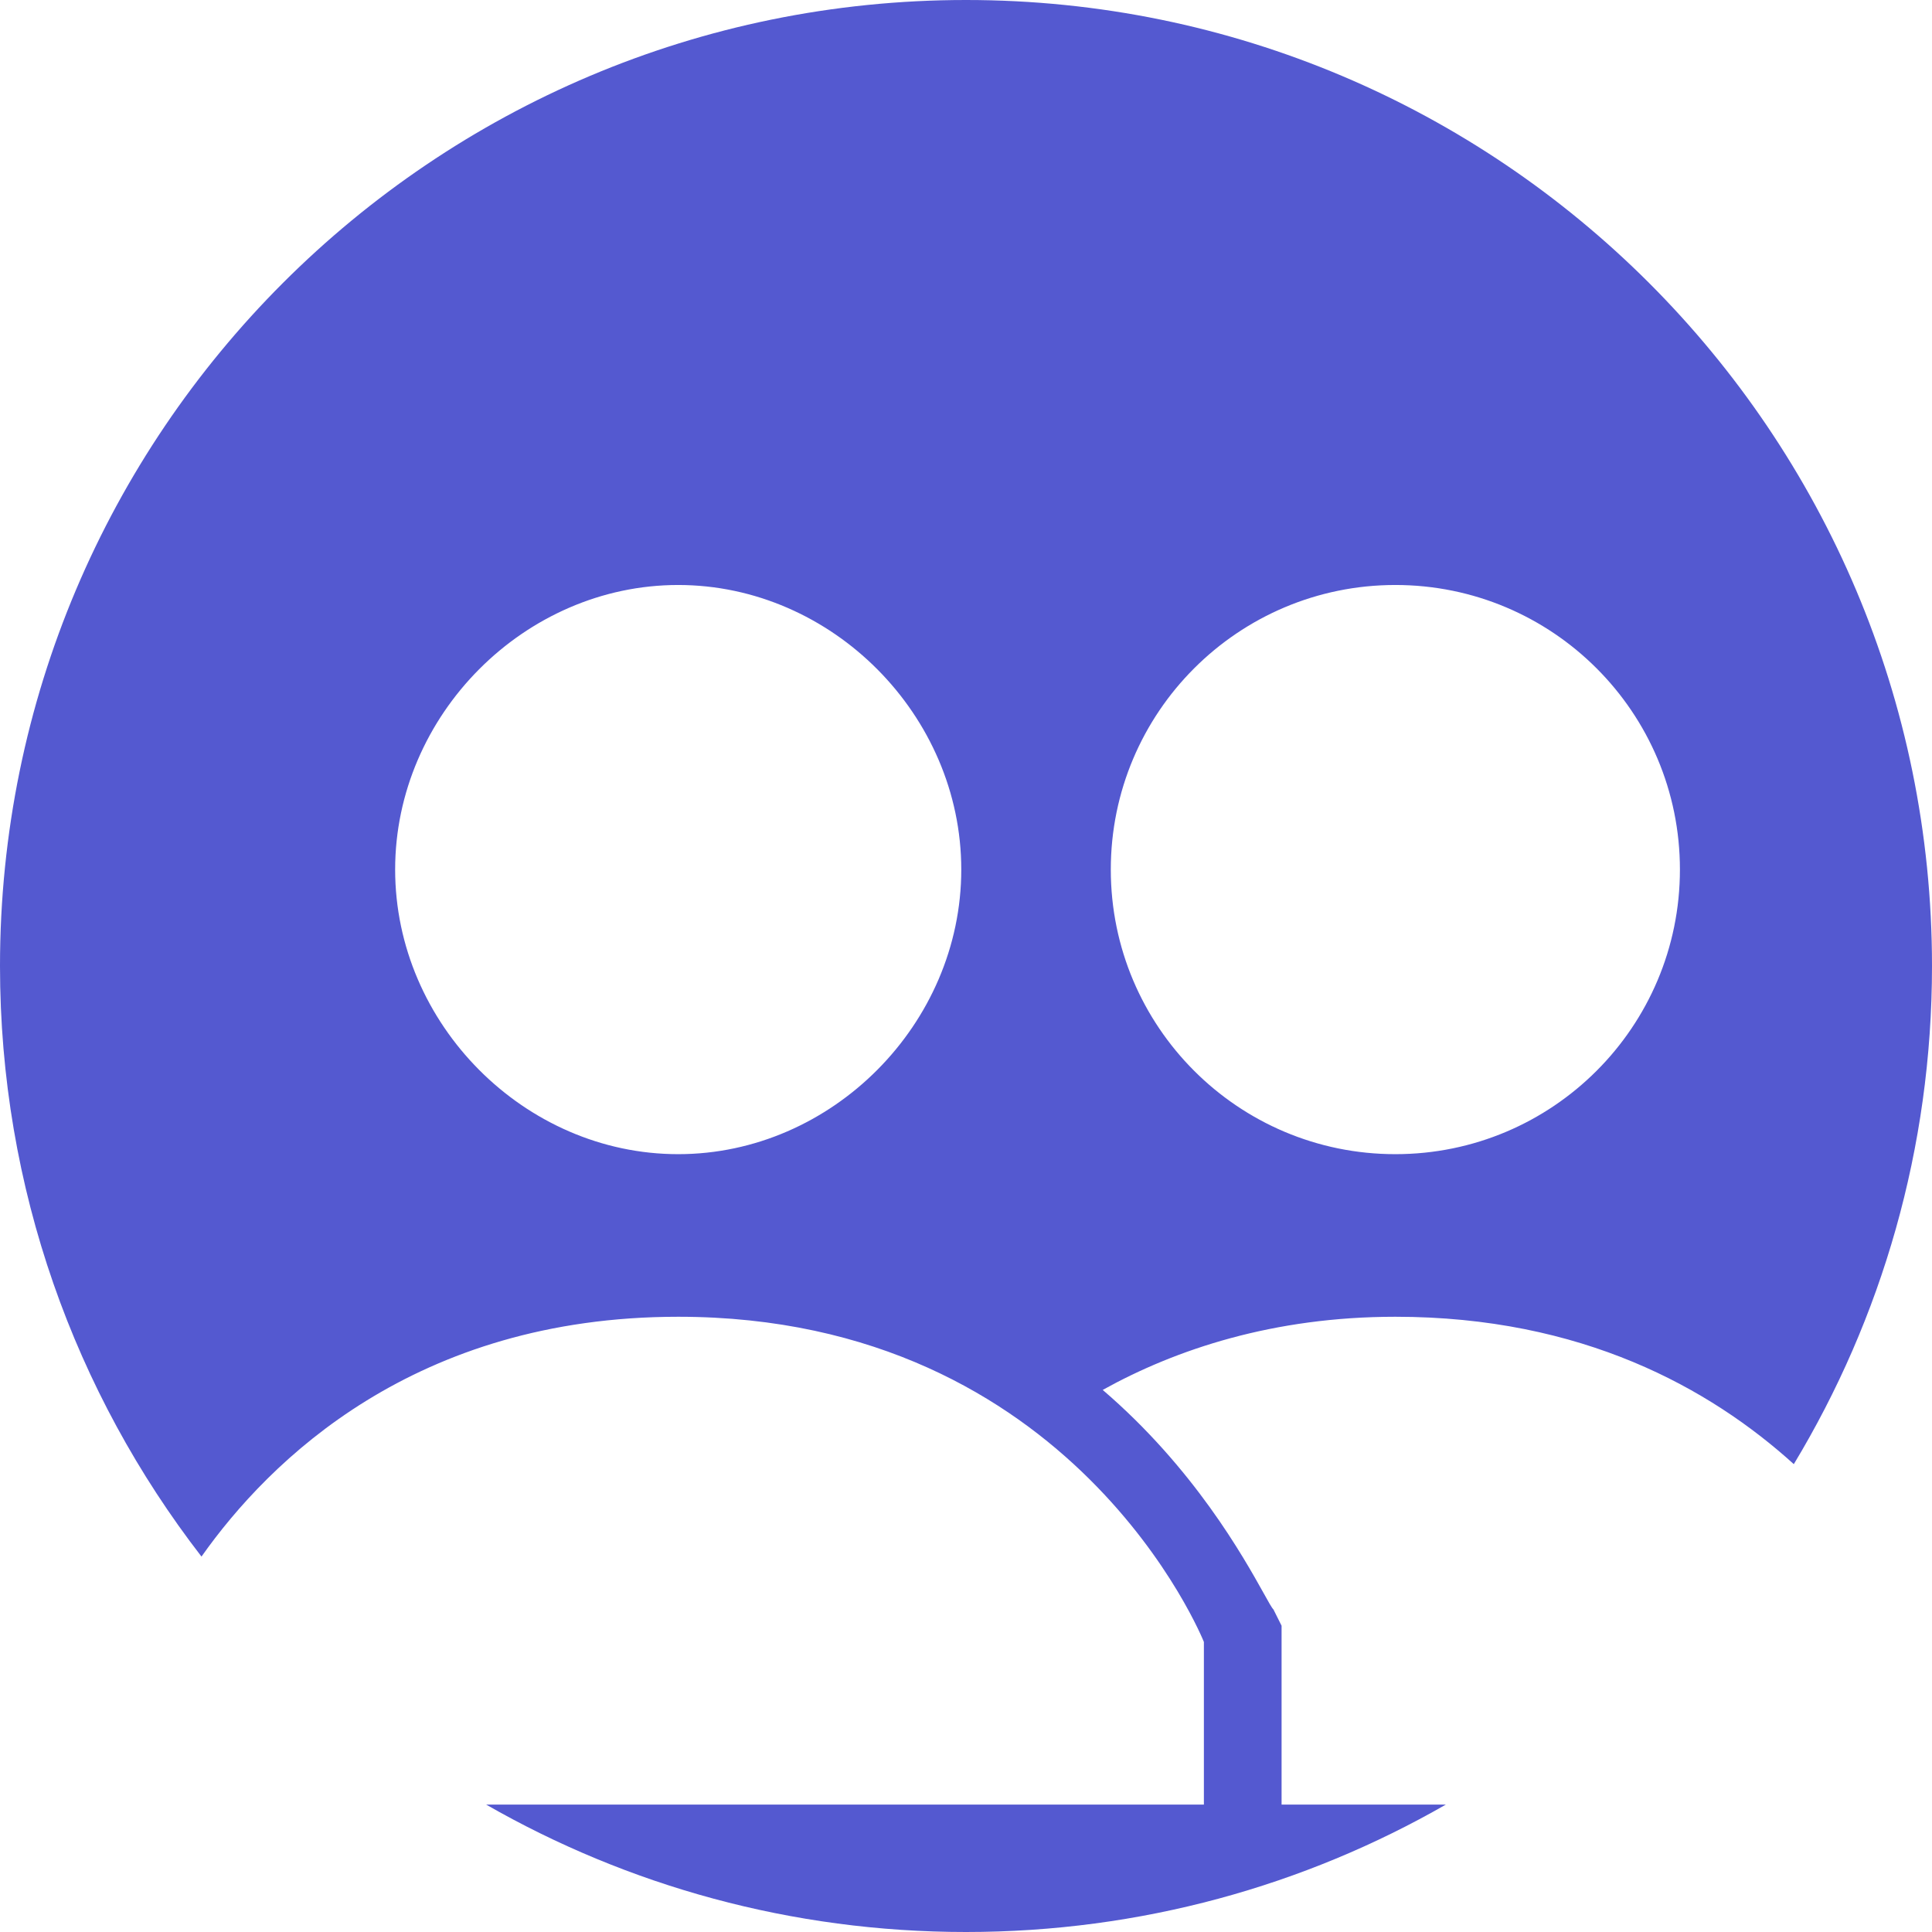 <svg width="38" height="38" viewBox="0 0 38 38" fill="none" xmlns="http://www.w3.org/2000/svg">
<path fill-rule="evenodd" clip-rule="evenodd" d="M0 19C0 8.507 8.507 0 19 0C29.493 0 38 8.507 38 19C38 22.584 37.008 25.937 35.282 28.798C33.632 27.305 31.118 25.899 27.445 25.899C25.047 25.899 23.128 26.539 21.689 27.338C23.485 28.878 24.458 30.625 24.855 31.337C24.952 31.512 25.015 31.625 25.047 31.656L25.207 31.976V35.494H28.438C25.657 37.089 22.435 38 19 38C15.565 38 12.343 37.088 9.562 35.494H23.679V32.295C23.679 32.295 21.134 25.899 13.339 25.899C8.162 25.899 5.301 28.721 3.963 30.616C1.479 27.404 0 23.375 0 19ZM27.445 22.701C30.537 22.701 33.042 20.195 33.042 17.103C33.042 14.012 30.537 11.506 27.445 11.506C24.354 11.506 21.848 14.012 21.848 17.103C21.848 20.195 24.354 22.701 27.445 22.701ZM13.339 11.506C10.317 11.506 7.772 14.065 7.772 17.103C7.772 20.142 10.317 22.701 13.339 22.701C16.362 22.701 18.907 20.142 18.907 17.103C18.907 14.065 16.362 11.506 13.339 11.506Z" fill="#5459D0"/>
</svg>
